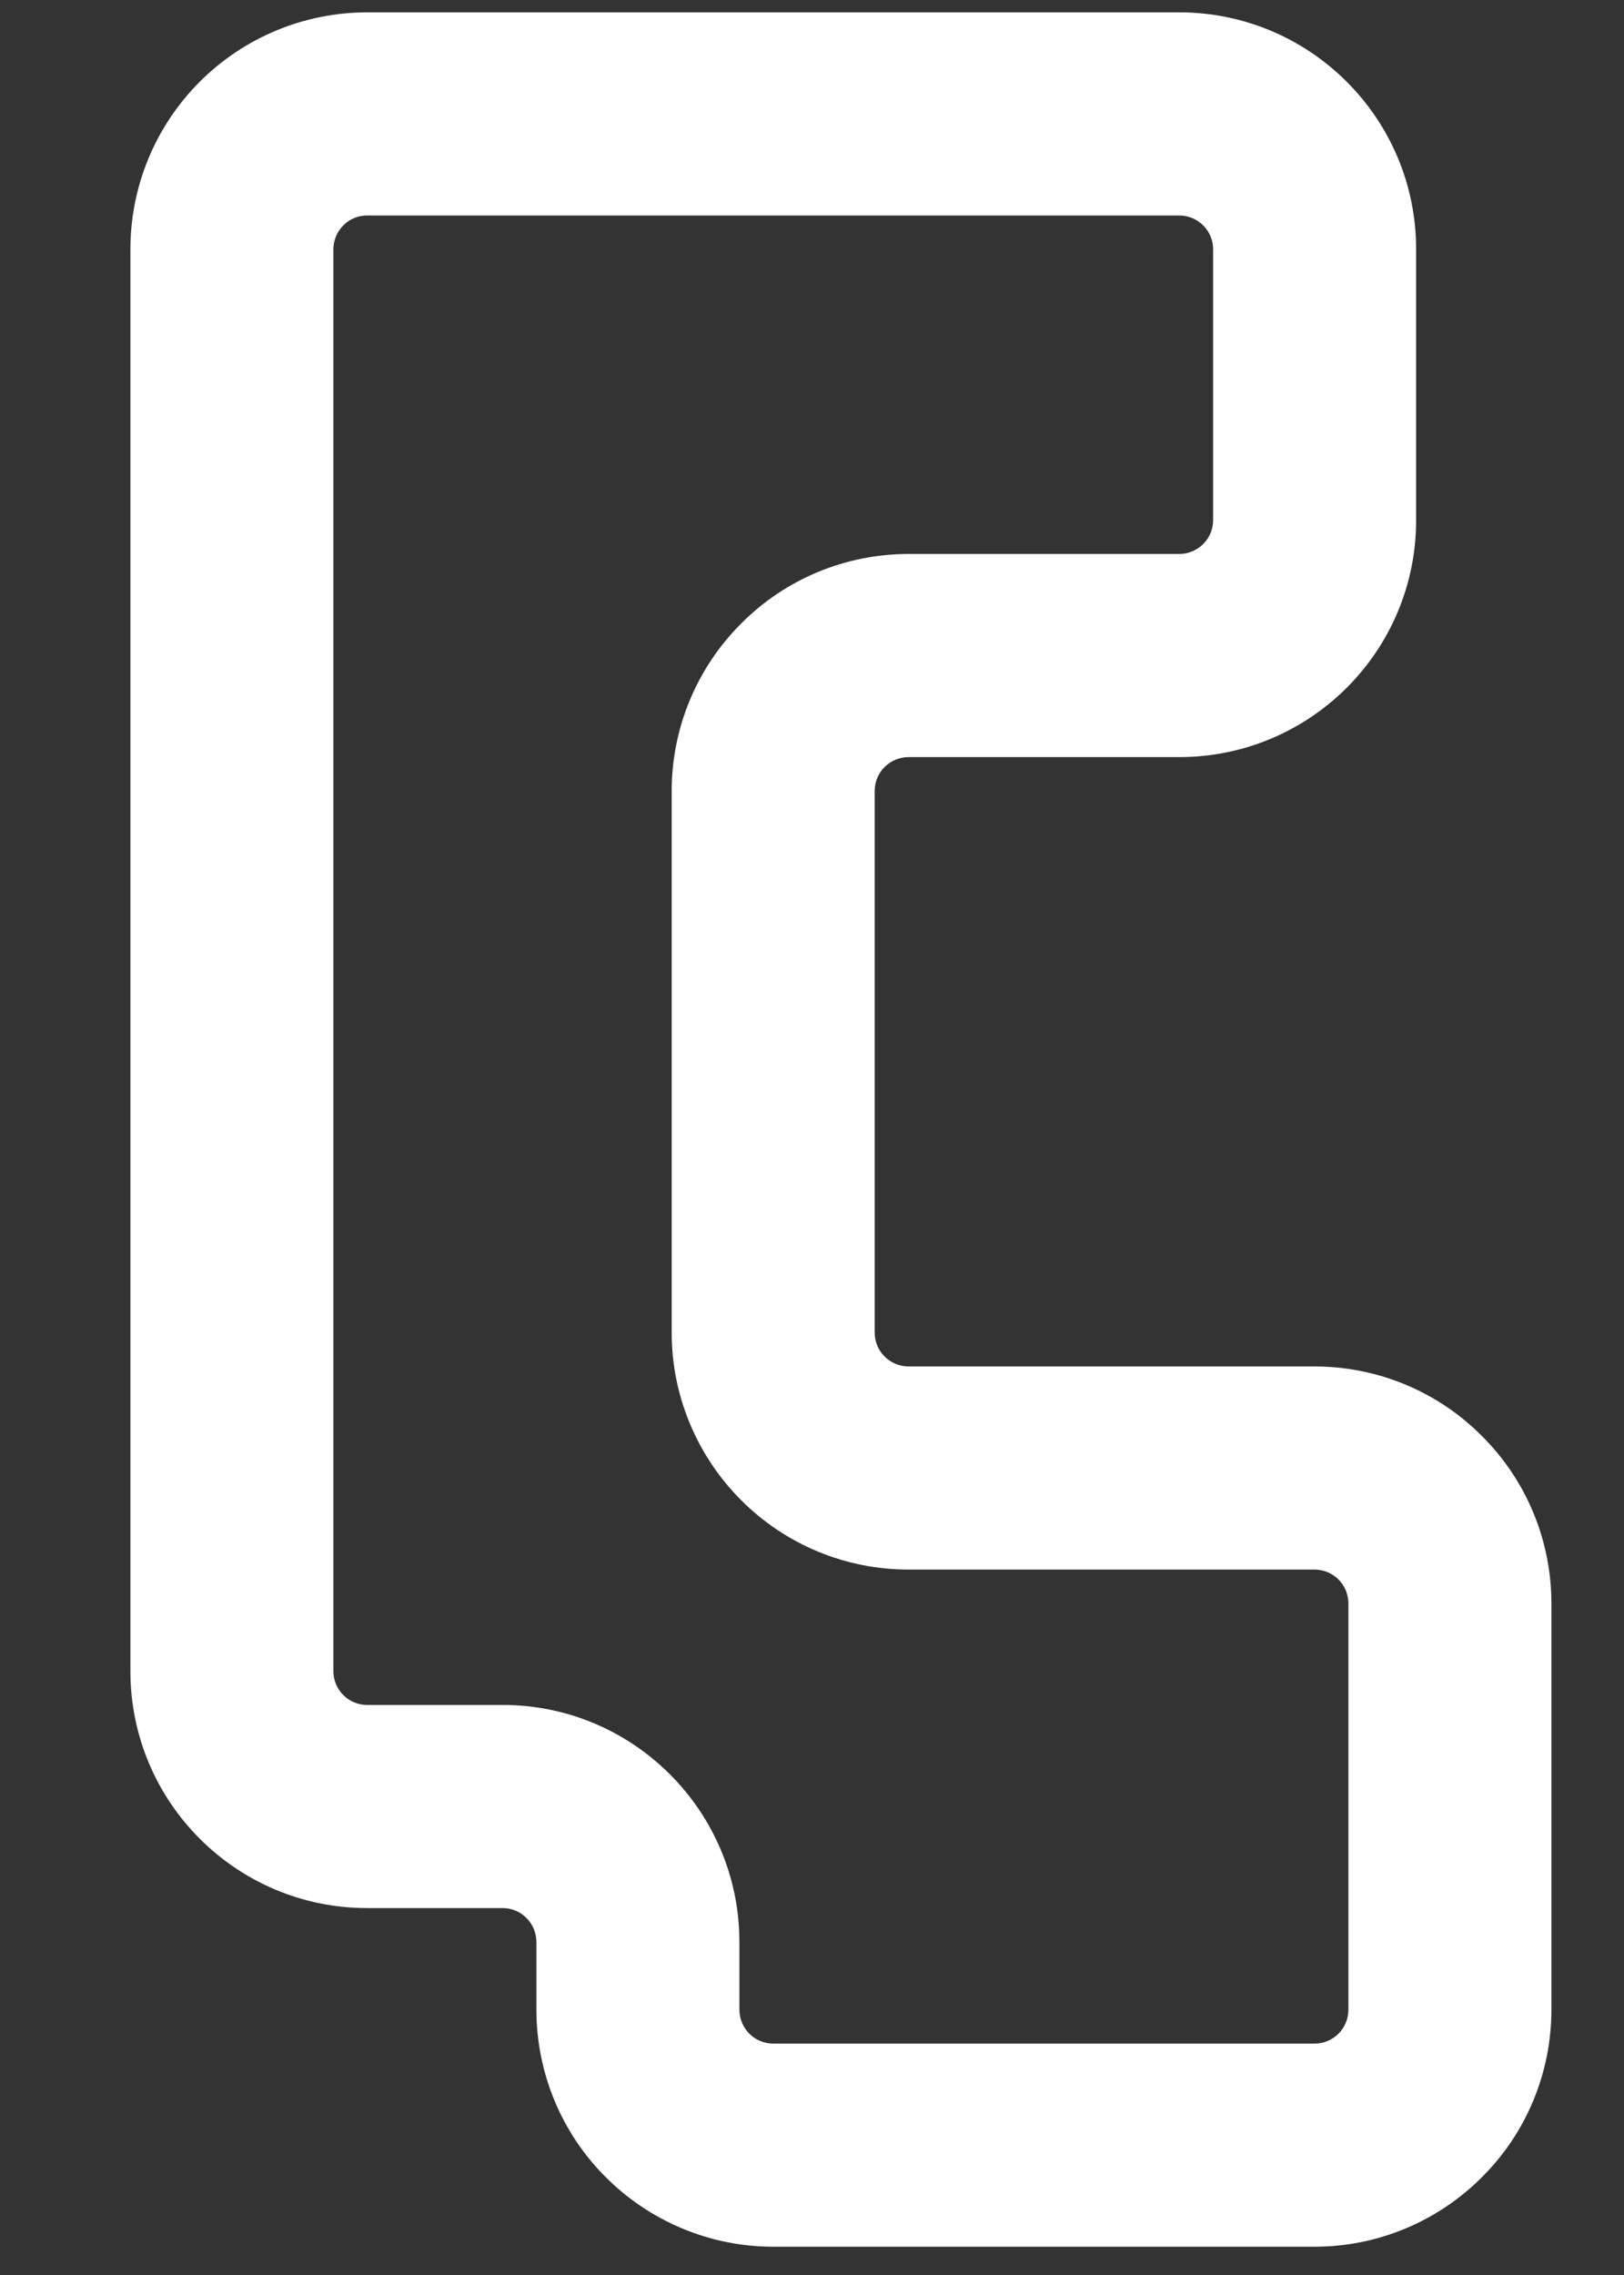<svg width='10' height='14' viewBox='0 0 10 14' fill='none' xmlns='http://www.w3.org/2000/svg'>
<rect x="0" y="0" width="10" height="14" fill="#333333" stroke="none"/>
<path fill-rule='evenodd' clip-rule='evenodd' d='M8.72 3.201V1.534C8.72 0.728 8.066 0.076 7.261 0.076H2.261C1.875 0.076 1.504 0.229 1.23 0.503C0.956 0.777 0.803 1.147 0.803 1.534V10.284C0.803 11.089 1.455 11.742 2.261 11.742H3.095C3.21 11.742 3.303 11.836 3.303 11.951V12.367C3.303 12.754 3.456 13.125 3.73 13.398C4.004 13.672 4.375 13.826 4.761 13.826H8.095C8.481 13.826 8.852 13.672 9.125 13.398C9.4 13.125 9.553 12.754 9.553 12.367C9.553 11.642 9.553 10.593 9.553 9.867C9.553 9.481 9.4 9.11 9.125 8.837C8.852 8.562 8.481 8.409 8.095 8.409H5.595C5.54 8.409 5.486 8.387 5.447 8.348C5.408 8.309 5.386 8.256 5.386 8.201V4.867C5.386 4.812 5.408 4.759 5.447 4.72C5.486 4.681 5.54 4.659 5.595 4.659H7.261C8.067 4.659 8.72 4.007 8.72 3.201ZM7.47 1.534V3.201C7.47 3.316 7.376 3.409 7.261 3.409H5.595C5.208 3.409 4.837 3.562 4.564 3.837C4.29 4.11 4.136 4.481 4.136 4.867V8.201C4.136 8.588 4.29 8.958 4.564 9.232C4.837 9.506 5.208 9.659 5.595 9.659H8.095C8.15 9.659 8.203 9.681 8.242 9.72C8.281 9.759 8.303 9.812 8.303 9.867V12.367C8.303 12.422 8.281 12.476 8.242 12.515C8.203 12.554 8.15 12.576 8.095 12.576H4.761C4.706 12.576 4.653 12.554 4.614 12.515C4.575 12.476 4.553 12.422 4.553 12.367V11.951C4.553 11.146 3.9 10.492 3.095 10.492H2.261C2.146 10.492 2.053 10.399 2.053 10.284V1.534C2.053 1.479 2.075 1.426 2.114 1.387C2.153 1.347 2.206 1.326 2.261 1.326H7.261C7.376 1.326 7.47 1.419 7.47 1.534Z' fill='white'/>
</svg>
